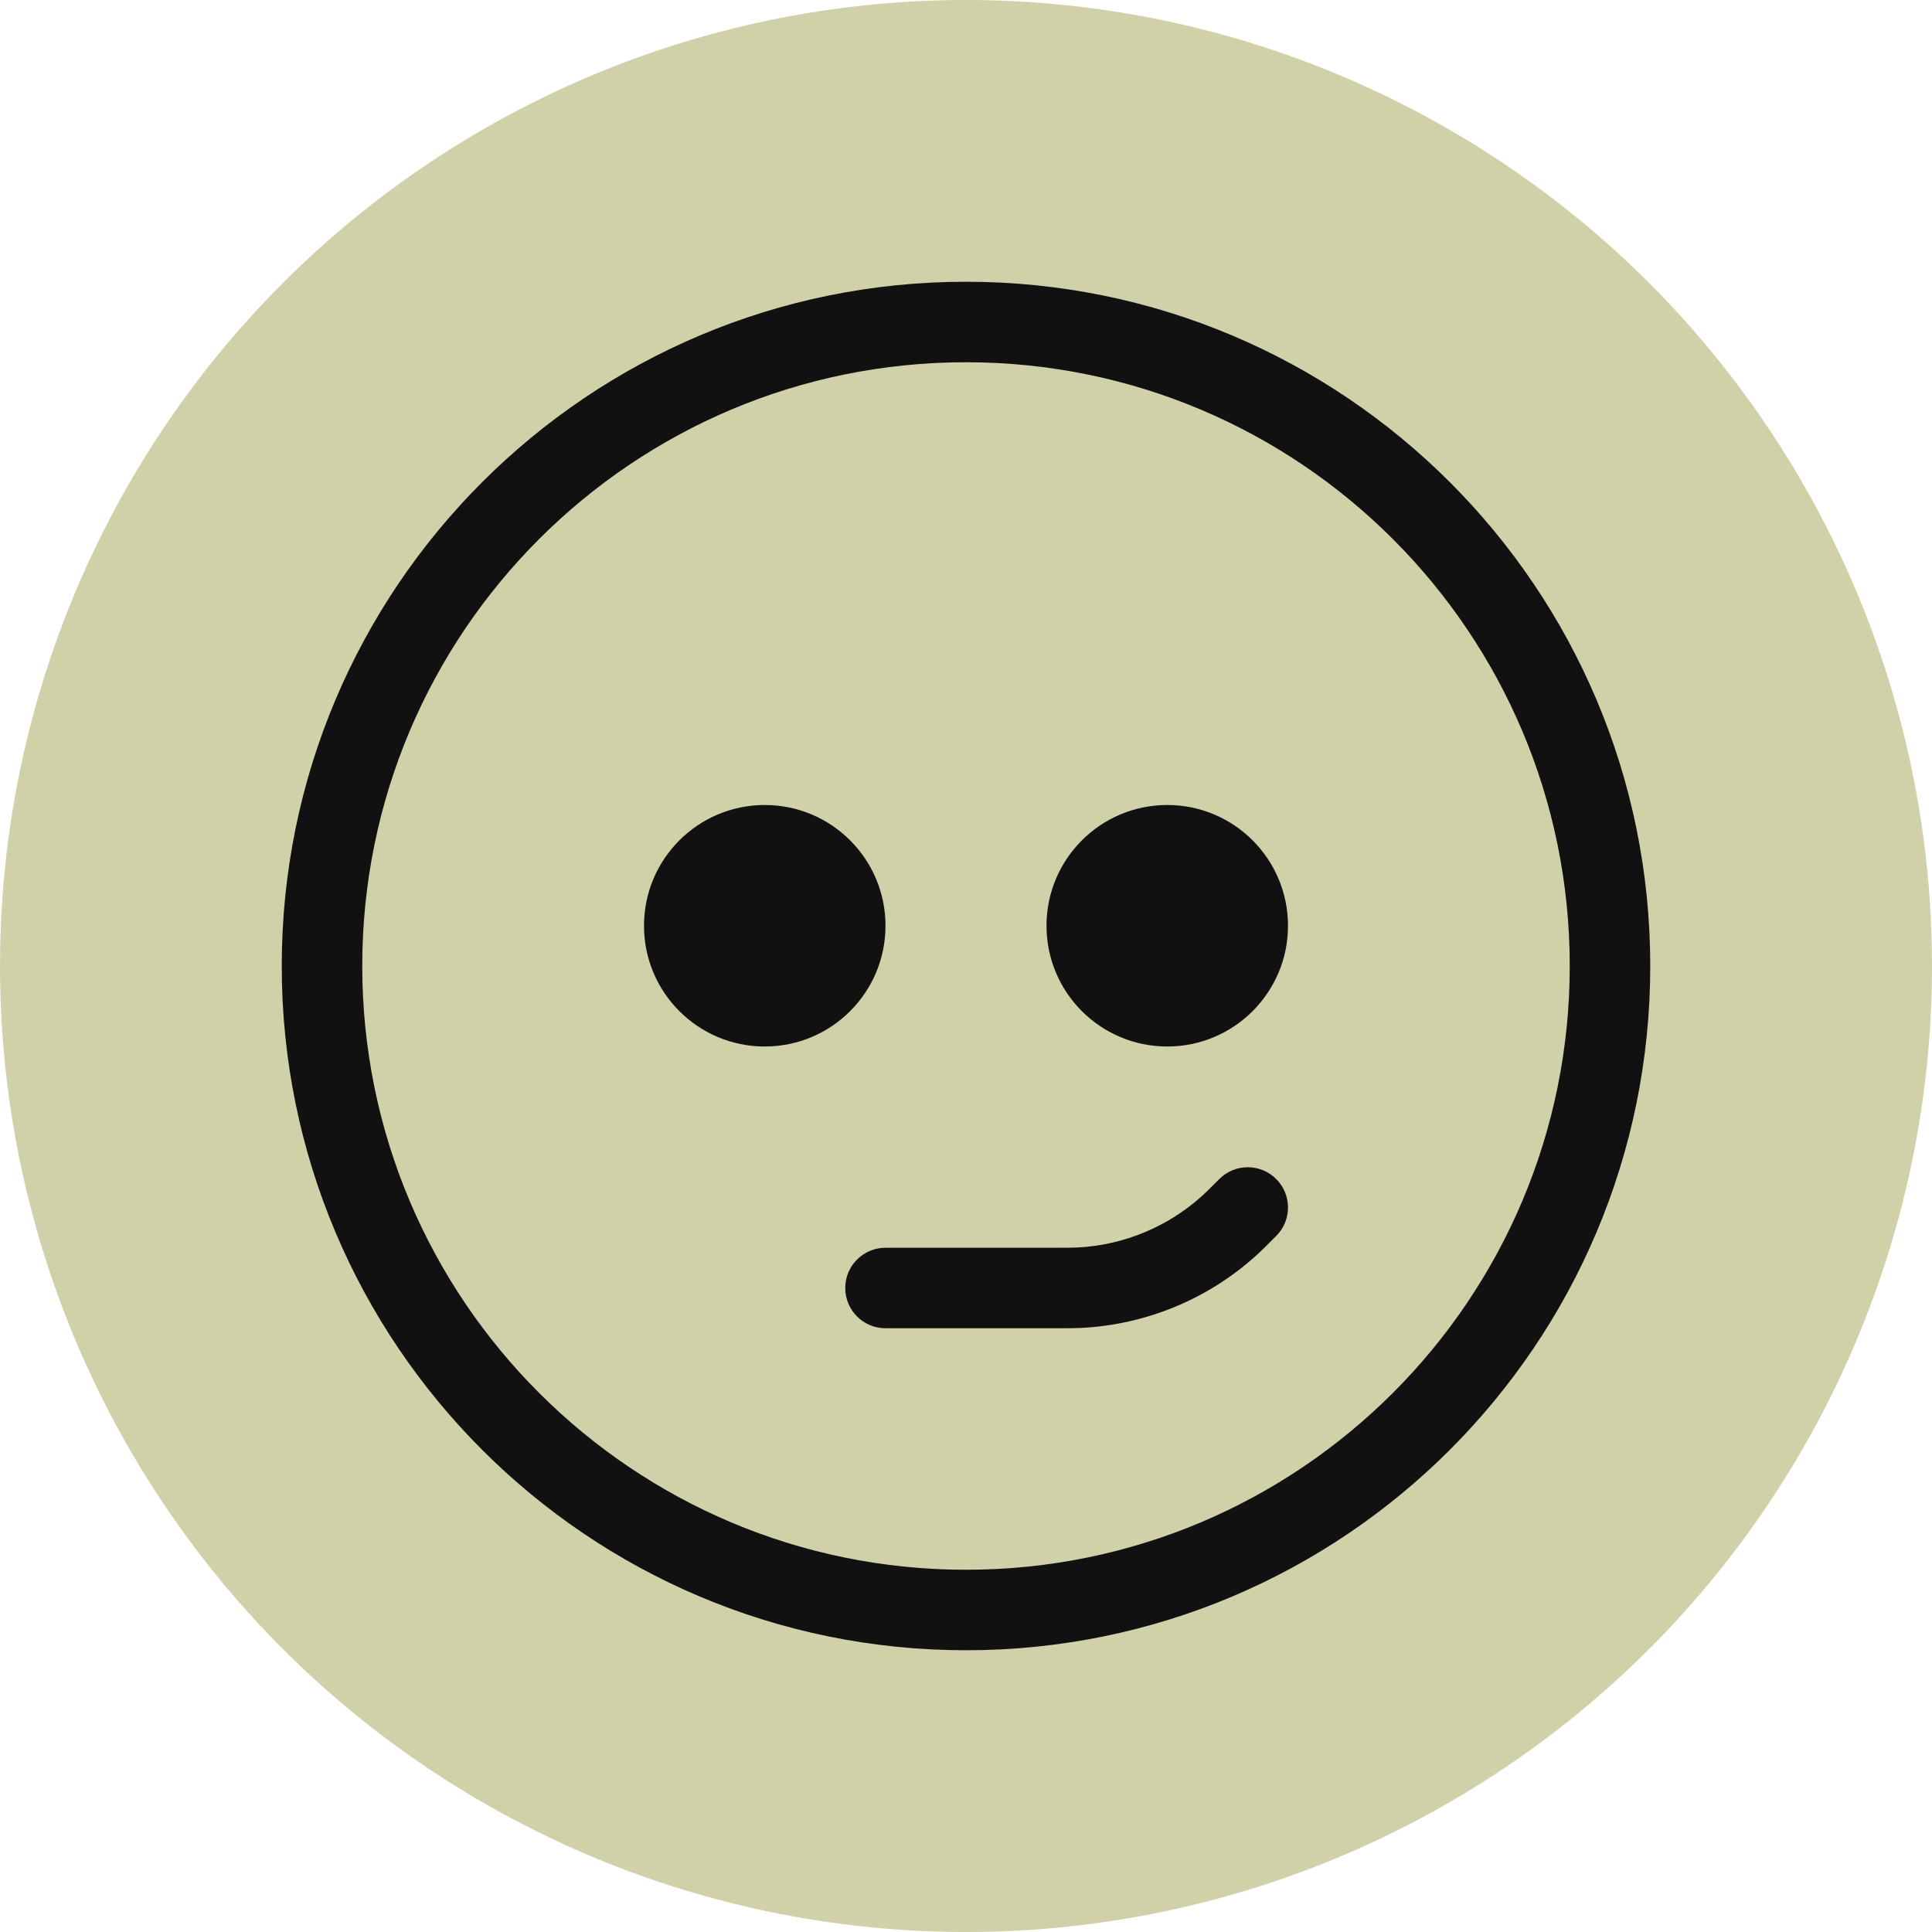 <svg width="48" height="48" viewBox="0 0 48 48" fill="none" xmlns="http://www.w3.org/2000/svg">
  <circle cx="24" cy="24" r="24" fill="#D0D1A9"/>
  <path d="M40 24C40 32.837 32.837 40 24 40C15.163 40 8 32.837 8 24C8 15.163 15.163 8 24 8C32.837 8 40 15.163 40 24Z" fill="#D0D1A9"/>
<path fill-rule="evenodd" clip-rule="evenodd" d="M24 9C15.716 9 9 15.716 9 24C9 32.284 15.716 39 24 39C32.284 39 39 32.284 39 24C39 15.716 32.284 9 24 9ZM7 24C7 14.611 14.611 7 24 7C33.389 7 41 14.611 41 24C41 33.389 33.389 41 24 41C14.611 41 7 33.389 7 24Z" fill="#111111"/>
<path fill-rule="evenodd" clip-rule="evenodd" d="M31.707 29.293C32.098 29.683 32.098 30.317 31.707 30.707L31.686 30.728C31.468 30.947 31.331 31.084 31.189 31.211C30.002 32.276 28.487 32.903 26.894 32.99C26.704 33 26.51 33 26.201 33L22 33C21.448 33 21 32.552 21 32C21 31.448 21.448 31 22 31H26.172C26.52 31 26.657 31 26.786 30.993C27.923 30.931 29.006 30.483 29.854 29.722C29.95 29.636 30.047 29.539 30.293 29.293C30.683 28.902 31.317 28.902 31.707 29.293Z" fill="#111111"/><path d="M19 26C20.657 26 22 24.657 22 23C22 21.343 20.657 20 19 20C17.343 20 16 21.343 16 23C16 24.657 17.343 26 19 26Z" fill="#111111"/>
<path d="M29 26C30.657 26 32 24.657 32 23C32 21.343 30.657 20 29 20C27.343 20 26 21.343 26 23C26 24.657 27.343 26 29 26Z" fill="#111111"/>
</svg>